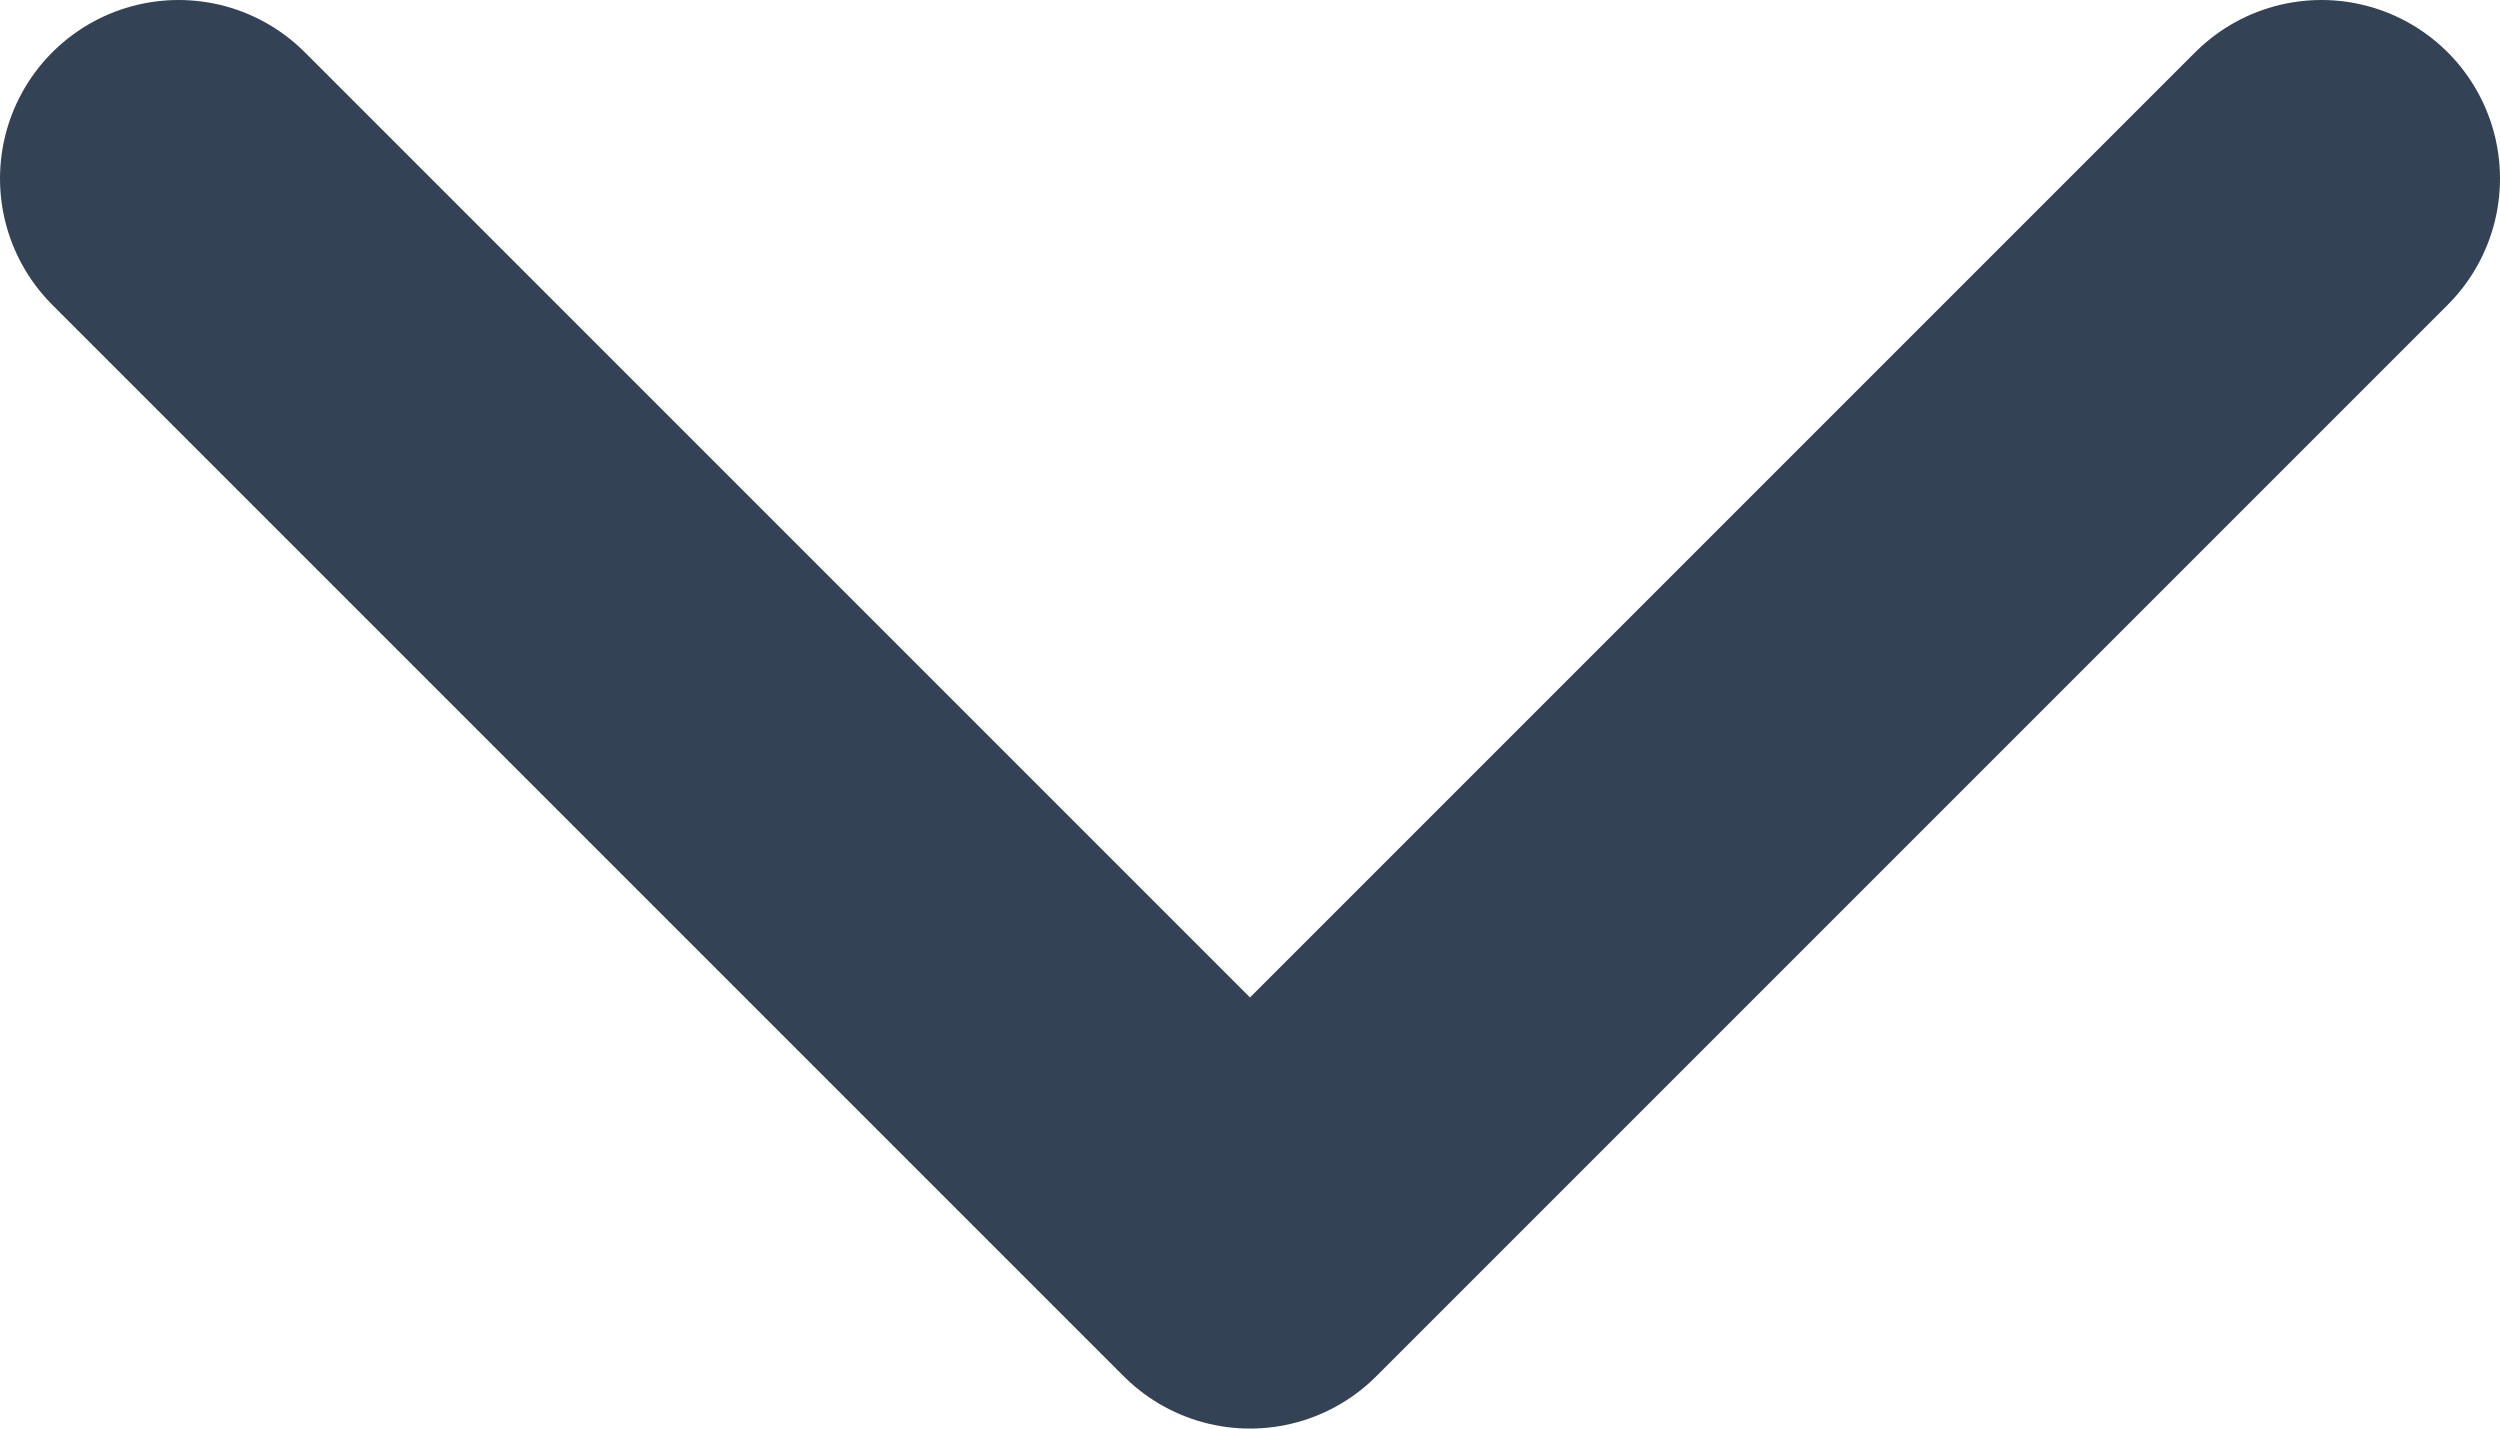 <svg width="14" height="8" viewBox="0 0 14 8" fill="none" xmlns="http://www.w3.org/2000/svg">
<path d="M1 1L7 7L13 1" stroke="#334254" stroke-width="2" stroke-linecap="round" stroke-linejoin="round"/>
</svg>
